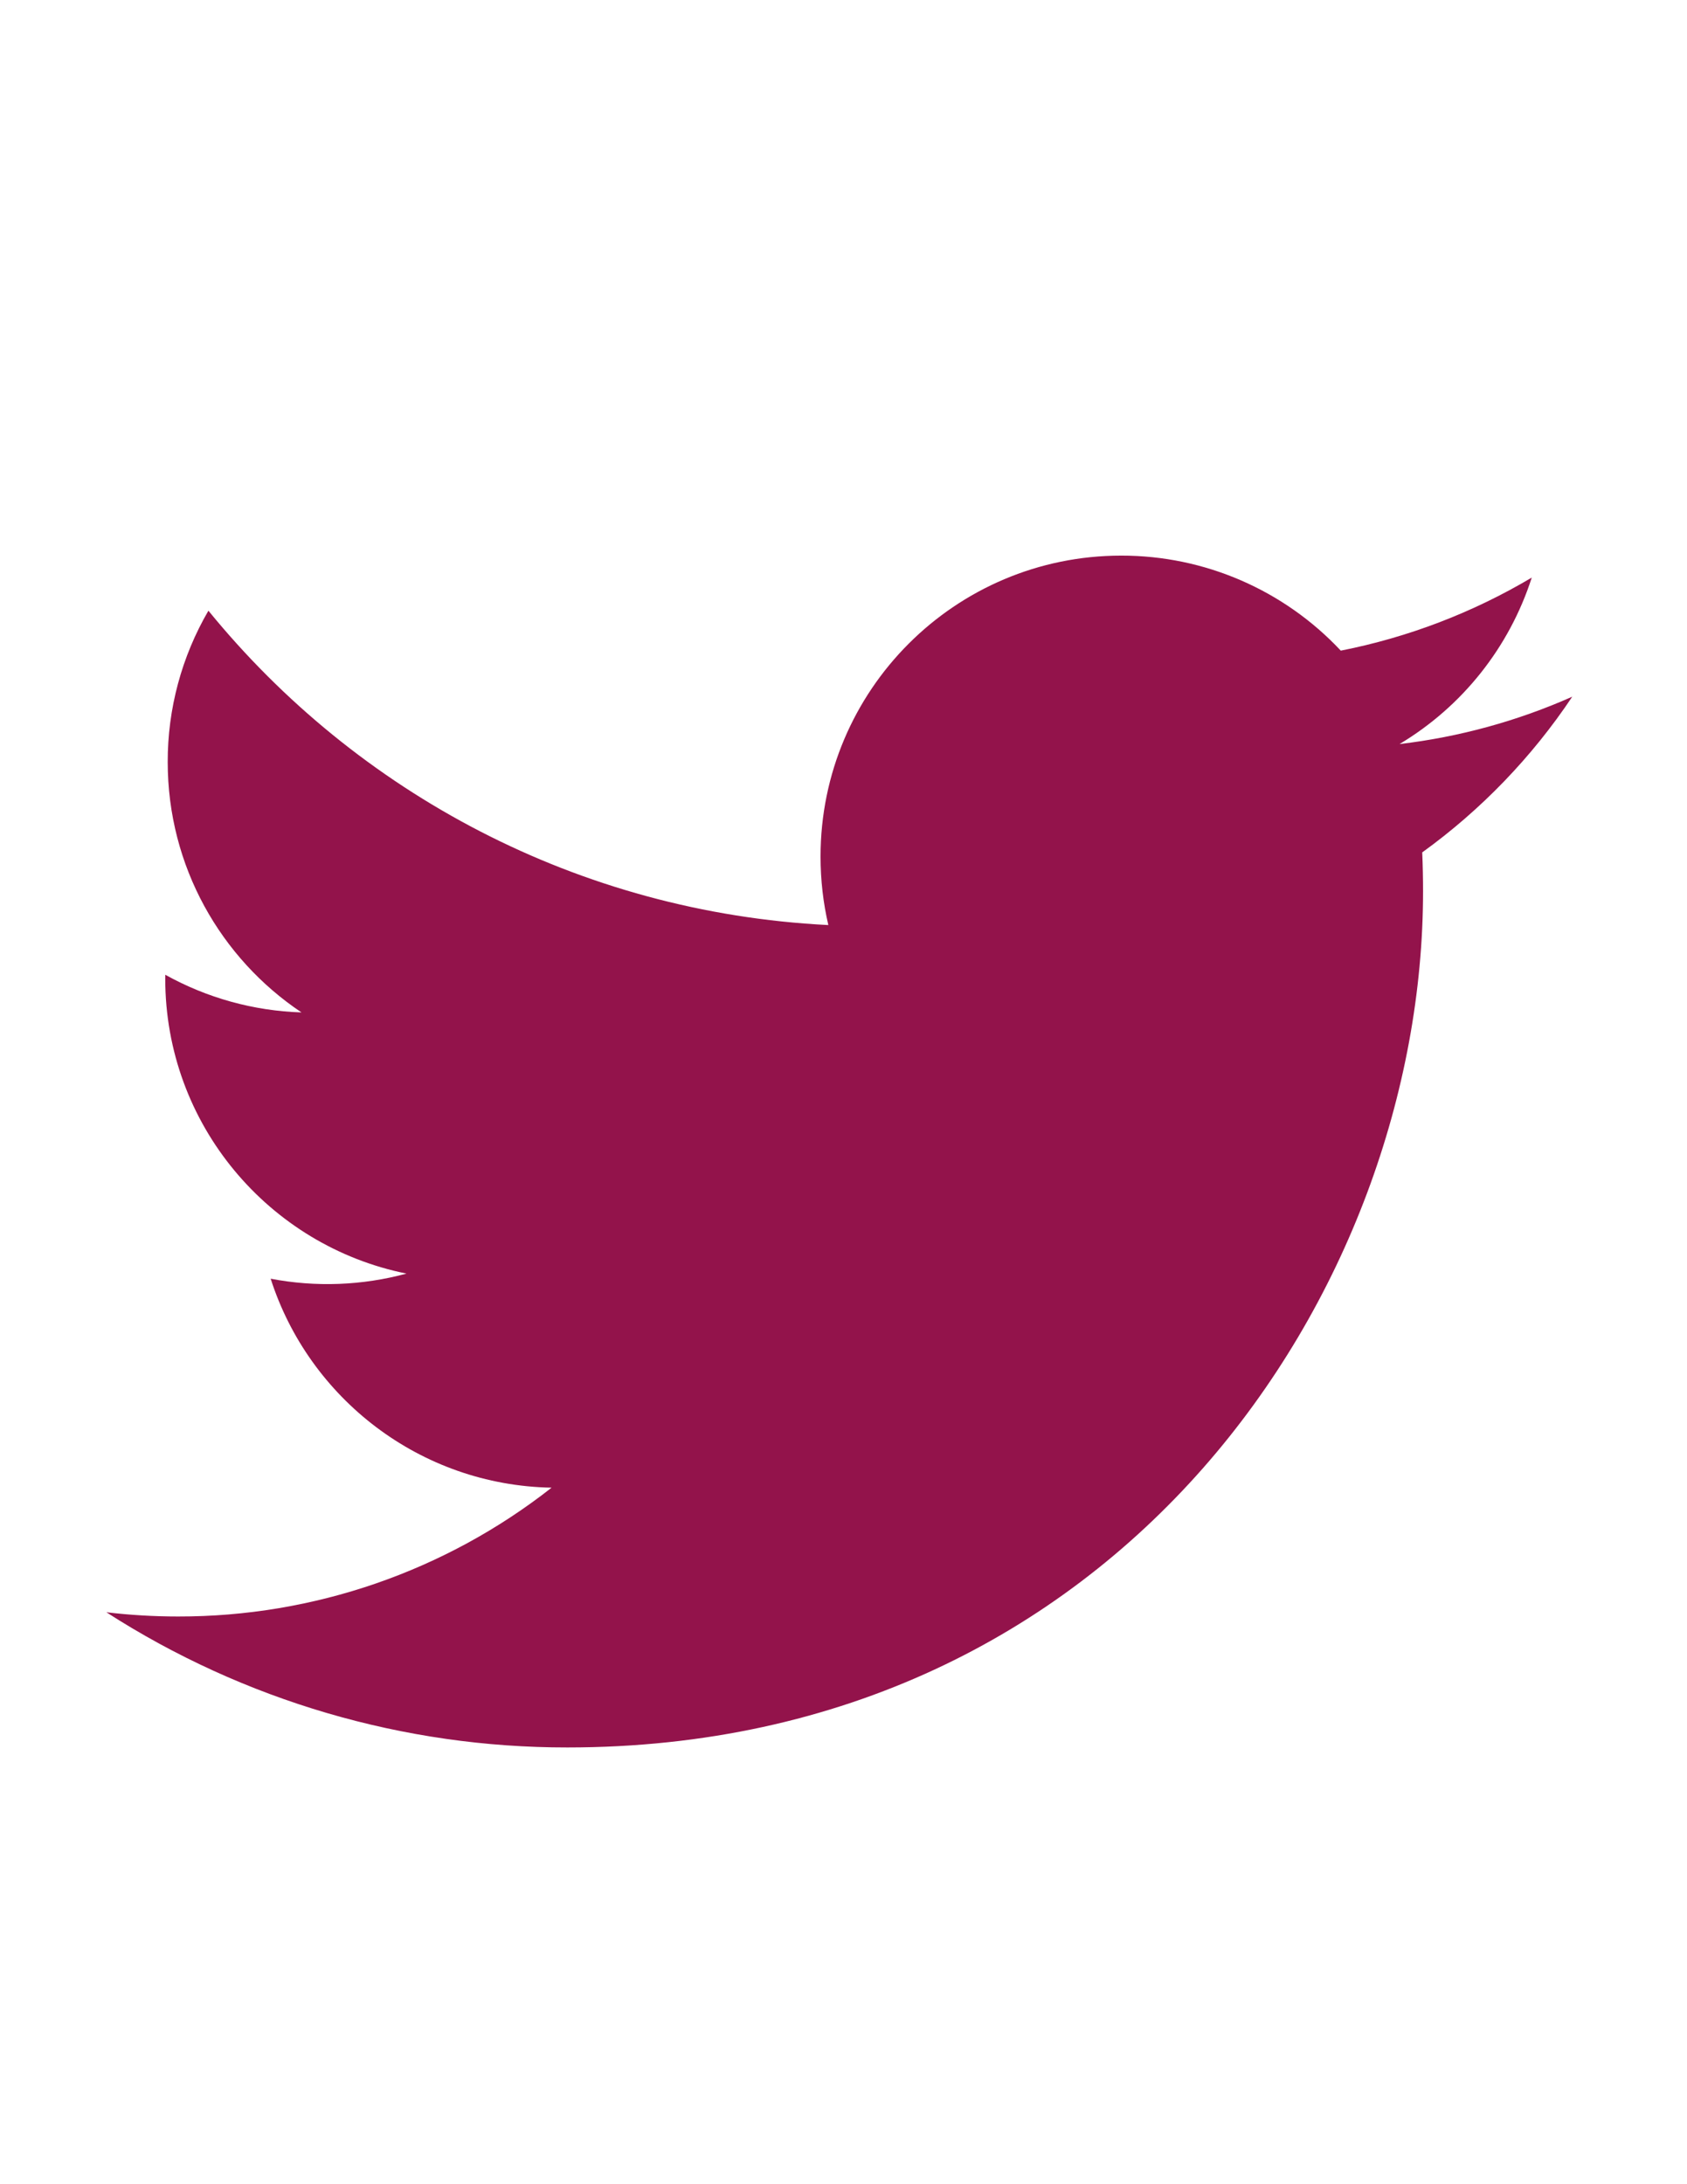 <?xml version="1.0" encoding="utf-8"?>
<!-- Generator: Adobe Illustrator 16.0.2, SVG Export Plug-In . SVG Version: 6.00 Build 0)  -->
<!DOCTYPE svg PUBLIC "-//W3C//DTD SVG 1.1//EN" "http://www.w3.org/Graphics/SVG/1.1/DTD/svg11.dtd">
<svg version="1.1" id="Layer_1" xmlns="http://www.w3.org/2000/svg" xmlns:xlink="http://www.w3.org/1999/xlink" x="0px" y="0px"
	 width="612px" height="792px" viewBox="0 0 612 792" enable-background="new 0 0 612 792" xml:space="preserve">
<path fill="#93134B" d="M570.375,252.626c-19.909,8.836-41.033,14.626-62.665,17.175c22.793-13.626,39.846-35.084,47.973-60.366
	c-21.415,12.716-44.847,21.676-69.282,26.491c-20.629-22.017-49.464-34.493-79.635-34.458c-60.247,0-109.094,48.848-109.094,109.105
	c0,8.539,0.96,16.862,2.828,24.861c-90.678-4.555-171.079-47.983-224.892-113.995c-9.706,16.651-14.803,35.587-14.768,54.86
	c0,37.847,19.258,71.247,48.535,90.808c-17.326-0.55-34.27-5.232-49.419-13.656l-0.011,1.382c0,52.852,37.61,96.939,87.526,106.978
	c-16.072,4.351-32.925,4.986-49.279,1.856c13.893,43.342,54.18,74.896,101.915,75.771c-38.644,30.335-86.37,46.788-135.499,46.71
	c-8.798,0-17.488-0.519-26.027-1.533c49.885,32.063,107.947,49.081,167.247,49.021c200.689,0,310.42-166.243,310.42-310.421
	c0-4.728-0.097-9.446-0.302-14.131C537.311,293.661,555.743,274.54,570.375,252.626L570.375,252.626z"/>
</svg>
